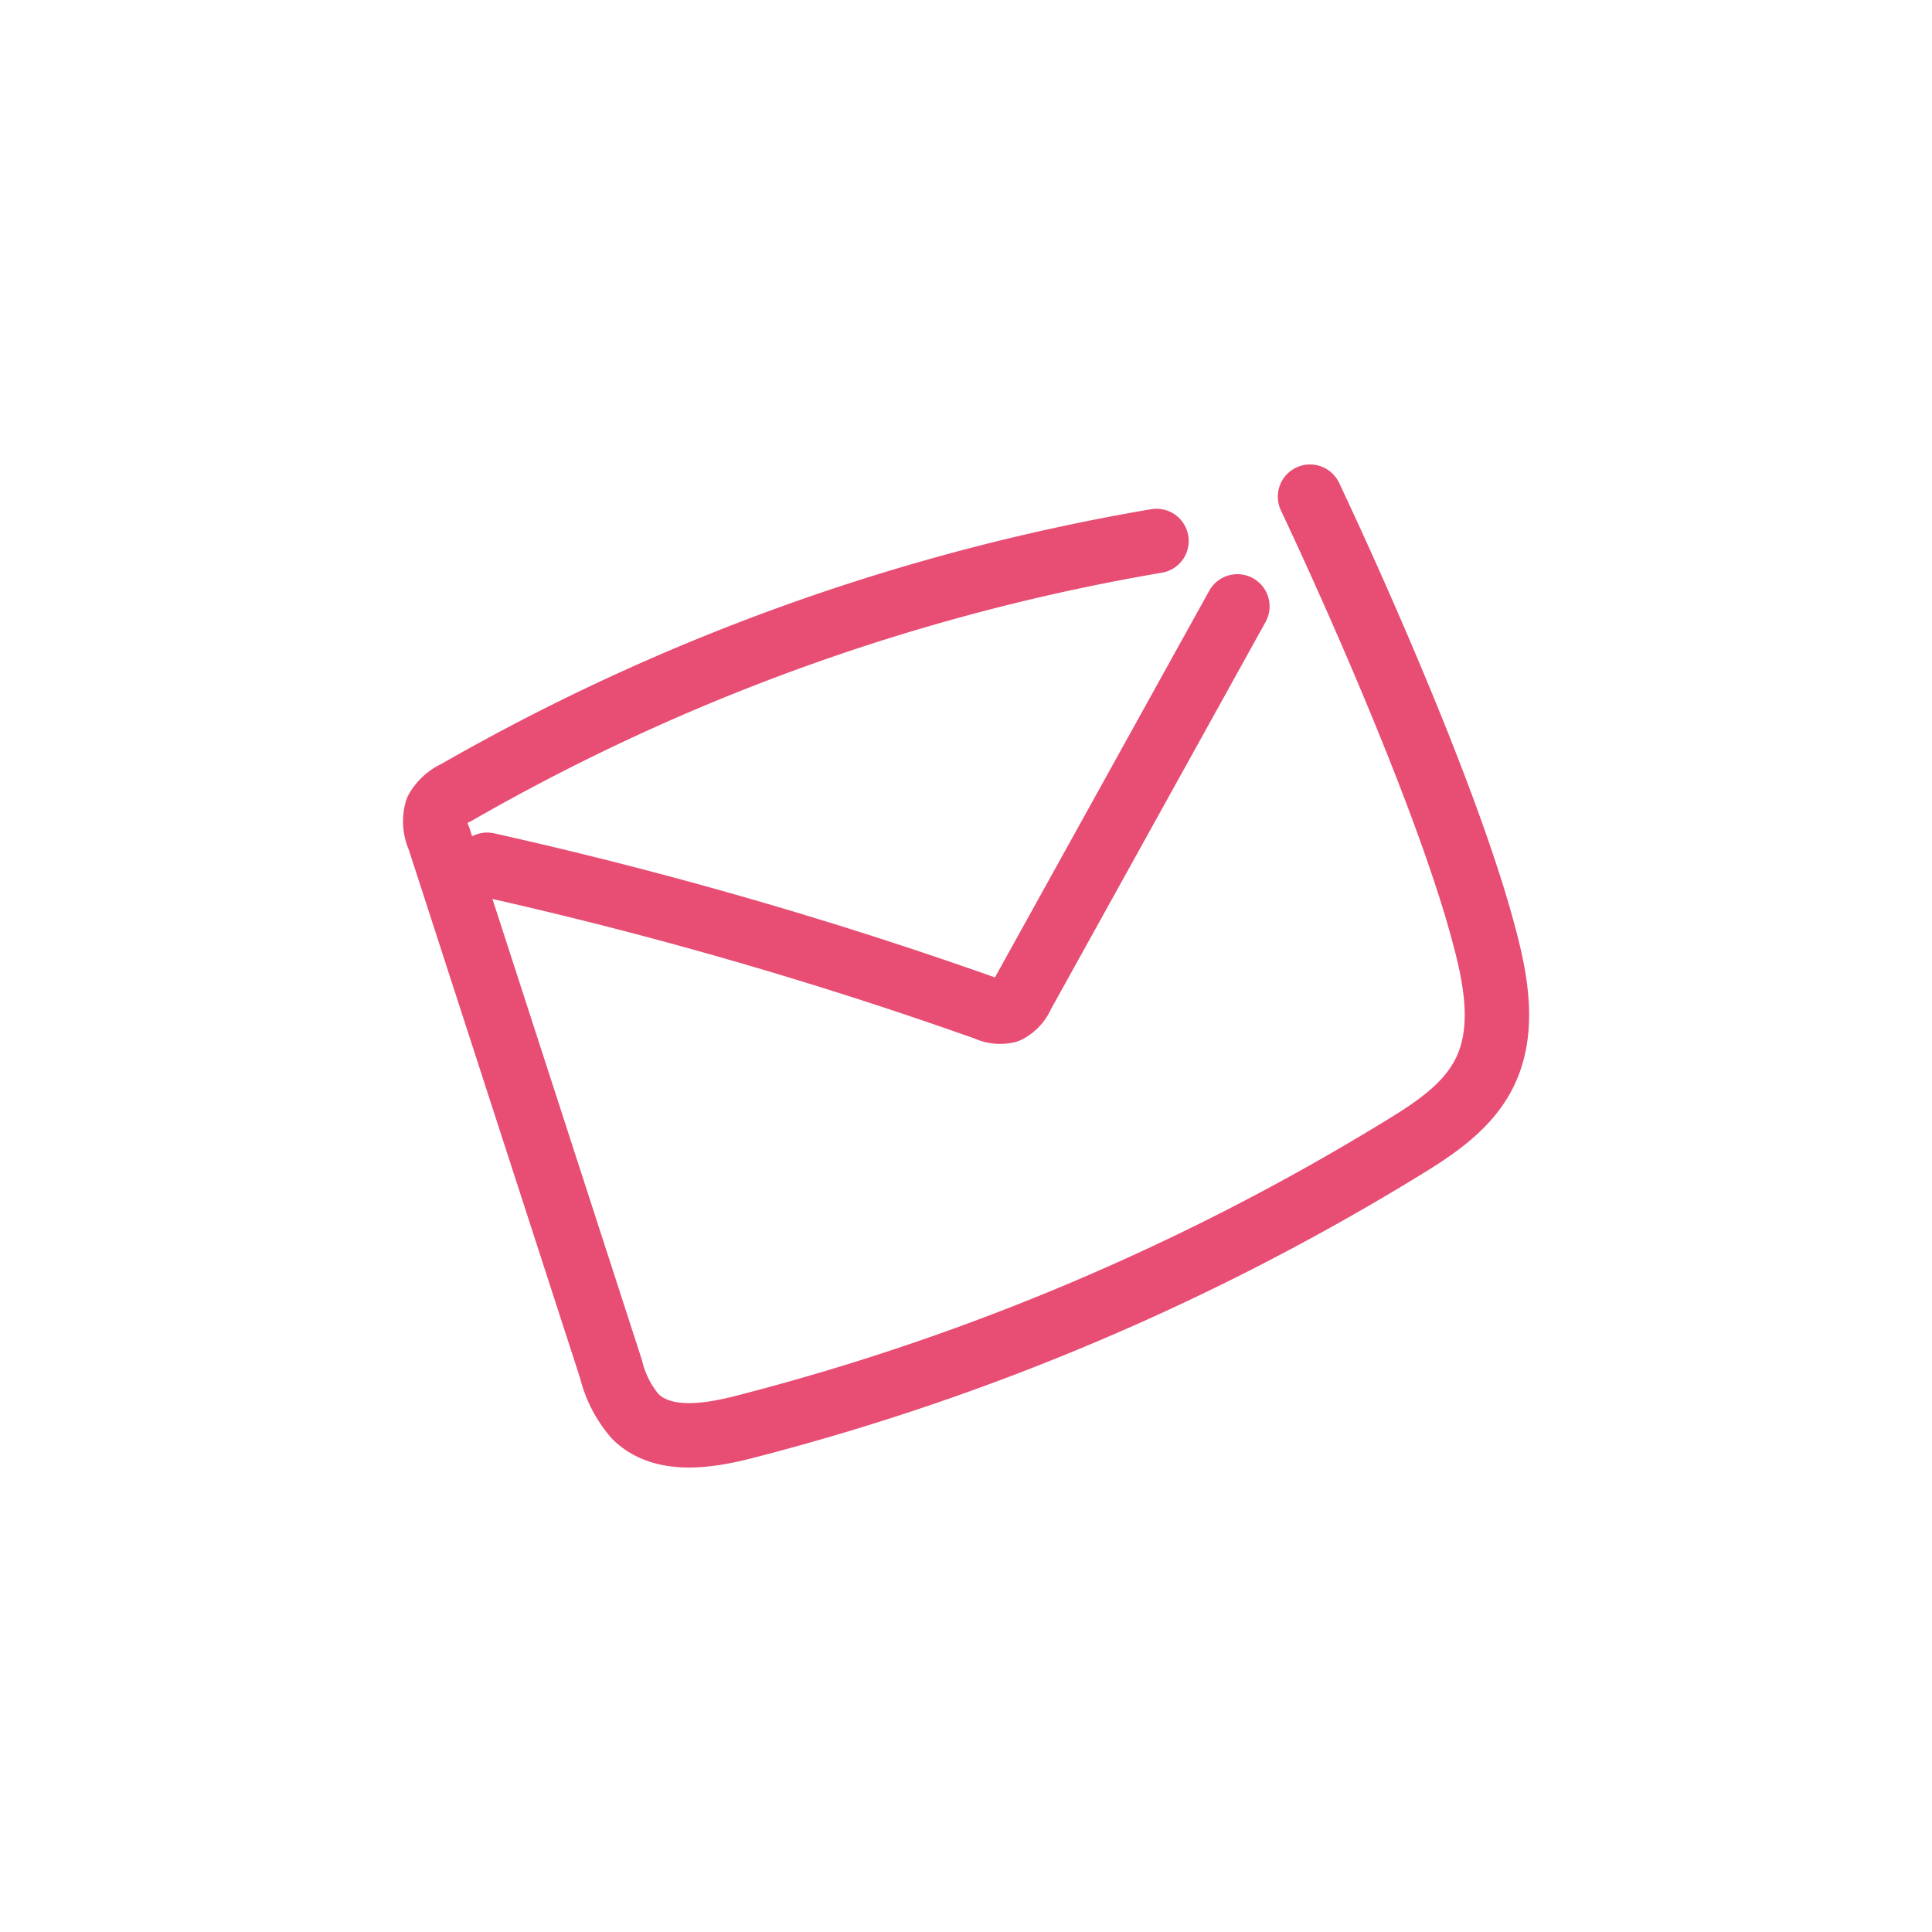 <svg id="Layer_1" data-name="Layer 1" xmlns="http://www.w3.org/2000/svg" viewBox="0 0 150 150"><defs><style>.cls-1{fill:none;stroke:#e84d74;stroke-linecap:round;stroke-linejoin:round;stroke-width:5px;}</style></defs><title>Artboard 31 copy</title><path class="cls-1" d="M101.71,38.56c4.24,9,10.88,24.23,13.44,33.8,1,3.67,1.8,7.75,0,11.14-1.31,2.48-3.78,4.13-6.19,5.6a186.75,186.75,0,0,1-51.15,21.68c-2.88.74-6.35,1.27-8.46-.78a8.75,8.75,0,0,1-1.91-3.7L34.08,65.09a3.16,3.16,0,0,1-.17-2.18,3.24,3.24,0,0,1,1.5-1.37A164.6,164.6,0,0,1,89.79,42"/><path class="cls-1" d="M96.07,47.08,79.36,77.23a2.48,2.48,0,0,1-1.15,1.25,2.4,2.4,0,0,1-1.61-.17A332.56,332.56,0,0,0,37.82,67.14"/></svg>
